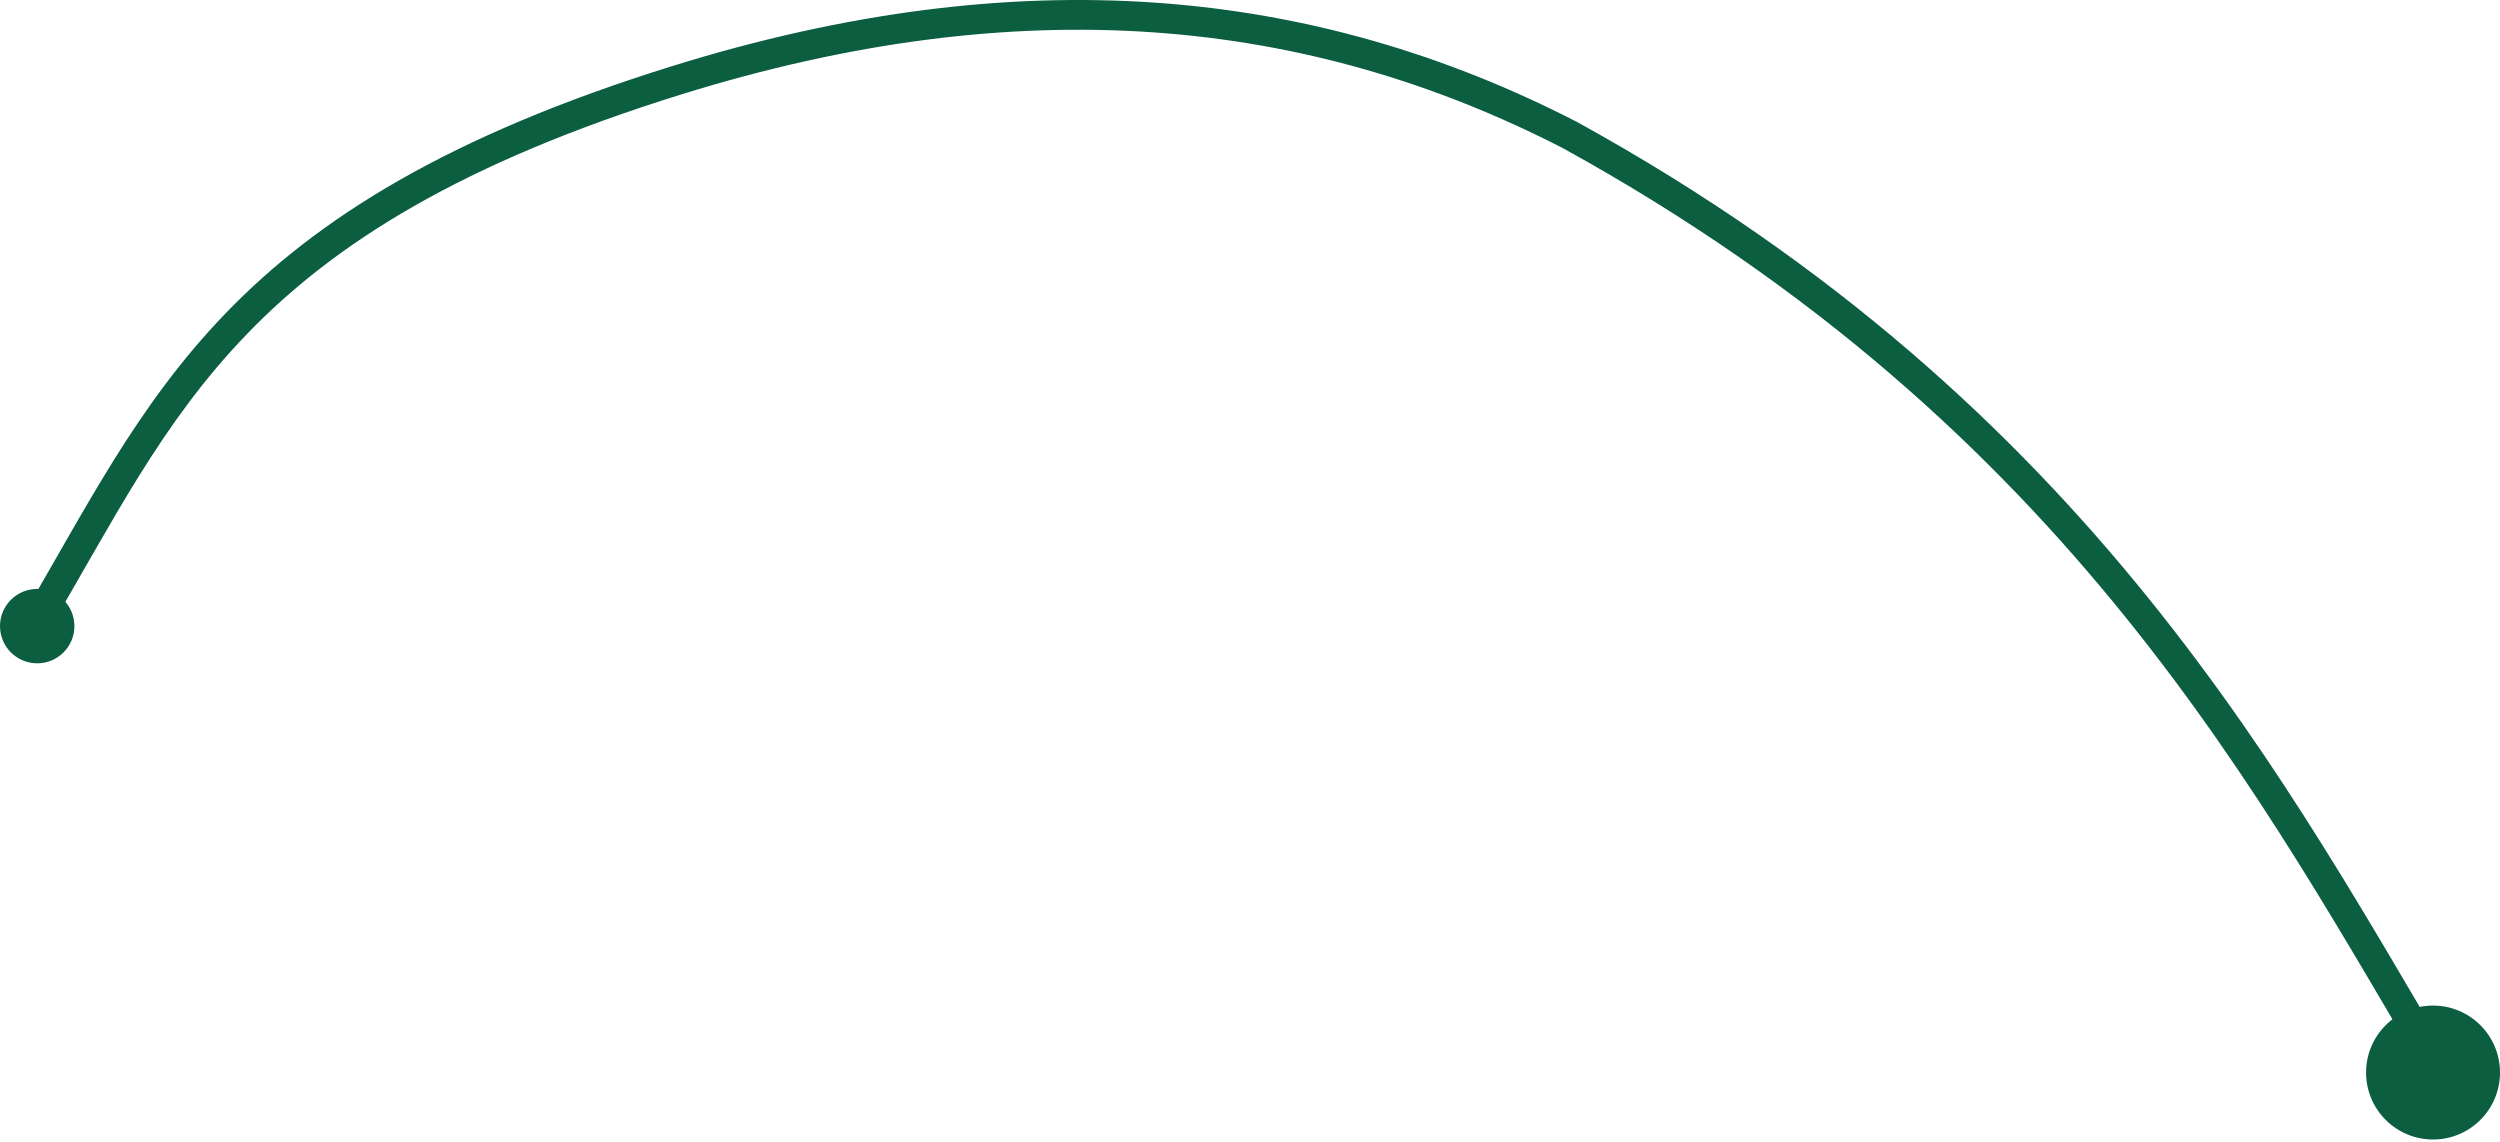 <?xml version="1.0" encoding="UTF-8"?> <svg xmlns="http://www.w3.org/2000/svg" width="672" height="307" viewBox="0 0 672 307" fill="none"> <path d="M661.367 289.182C662.5 291.079 661.88 293.534 659.983 294.667C658.087 295.799 655.631 295.18 654.498 293.283L661.367 289.182ZM421.998 36.303L423.828 32.746L423.878 32.772L423.928 32.8L421.998 36.303ZM181.996 21.546L180.809 17.727L181.996 21.546ZM12.543 170.346C11.415 172.245 8.96 172.871 7.061 171.743C5.161 170.615 4.536 168.16 5.664 166.261L12.543 170.346ZM654.498 293.283C608.495 216.24 556.983 115.209 420.069 39.807L423.928 32.8C563.009 109.394 615.497 212.363 661.367 289.182L654.498 293.283ZM420.169 39.86C351.187 4.383 274.28 -2.94 183.183 25.366L180.809 17.727C273.712 -11.141 352.806 -3.78 423.828 32.746L420.169 39.86ZM183.183 25.366C123.641 43.868 89.788 65.576 66.511 89.656C43.075 113.9 30.198 140.62 12.543 170.346L5.664 166.261C22.903 137.236 36.472 109.221 60.759 84.096C85.204 58.807 120.351 36.513 180.809 17.727L183.183 25.366Z" fill="#0B5E40"></path> <circle cx="654" cy="288.301" r="18" fill="#0B5E40"></circle> <circle cx="10" cy="168.301" r="10" fill="#0B5E40"></circle> </svg> 